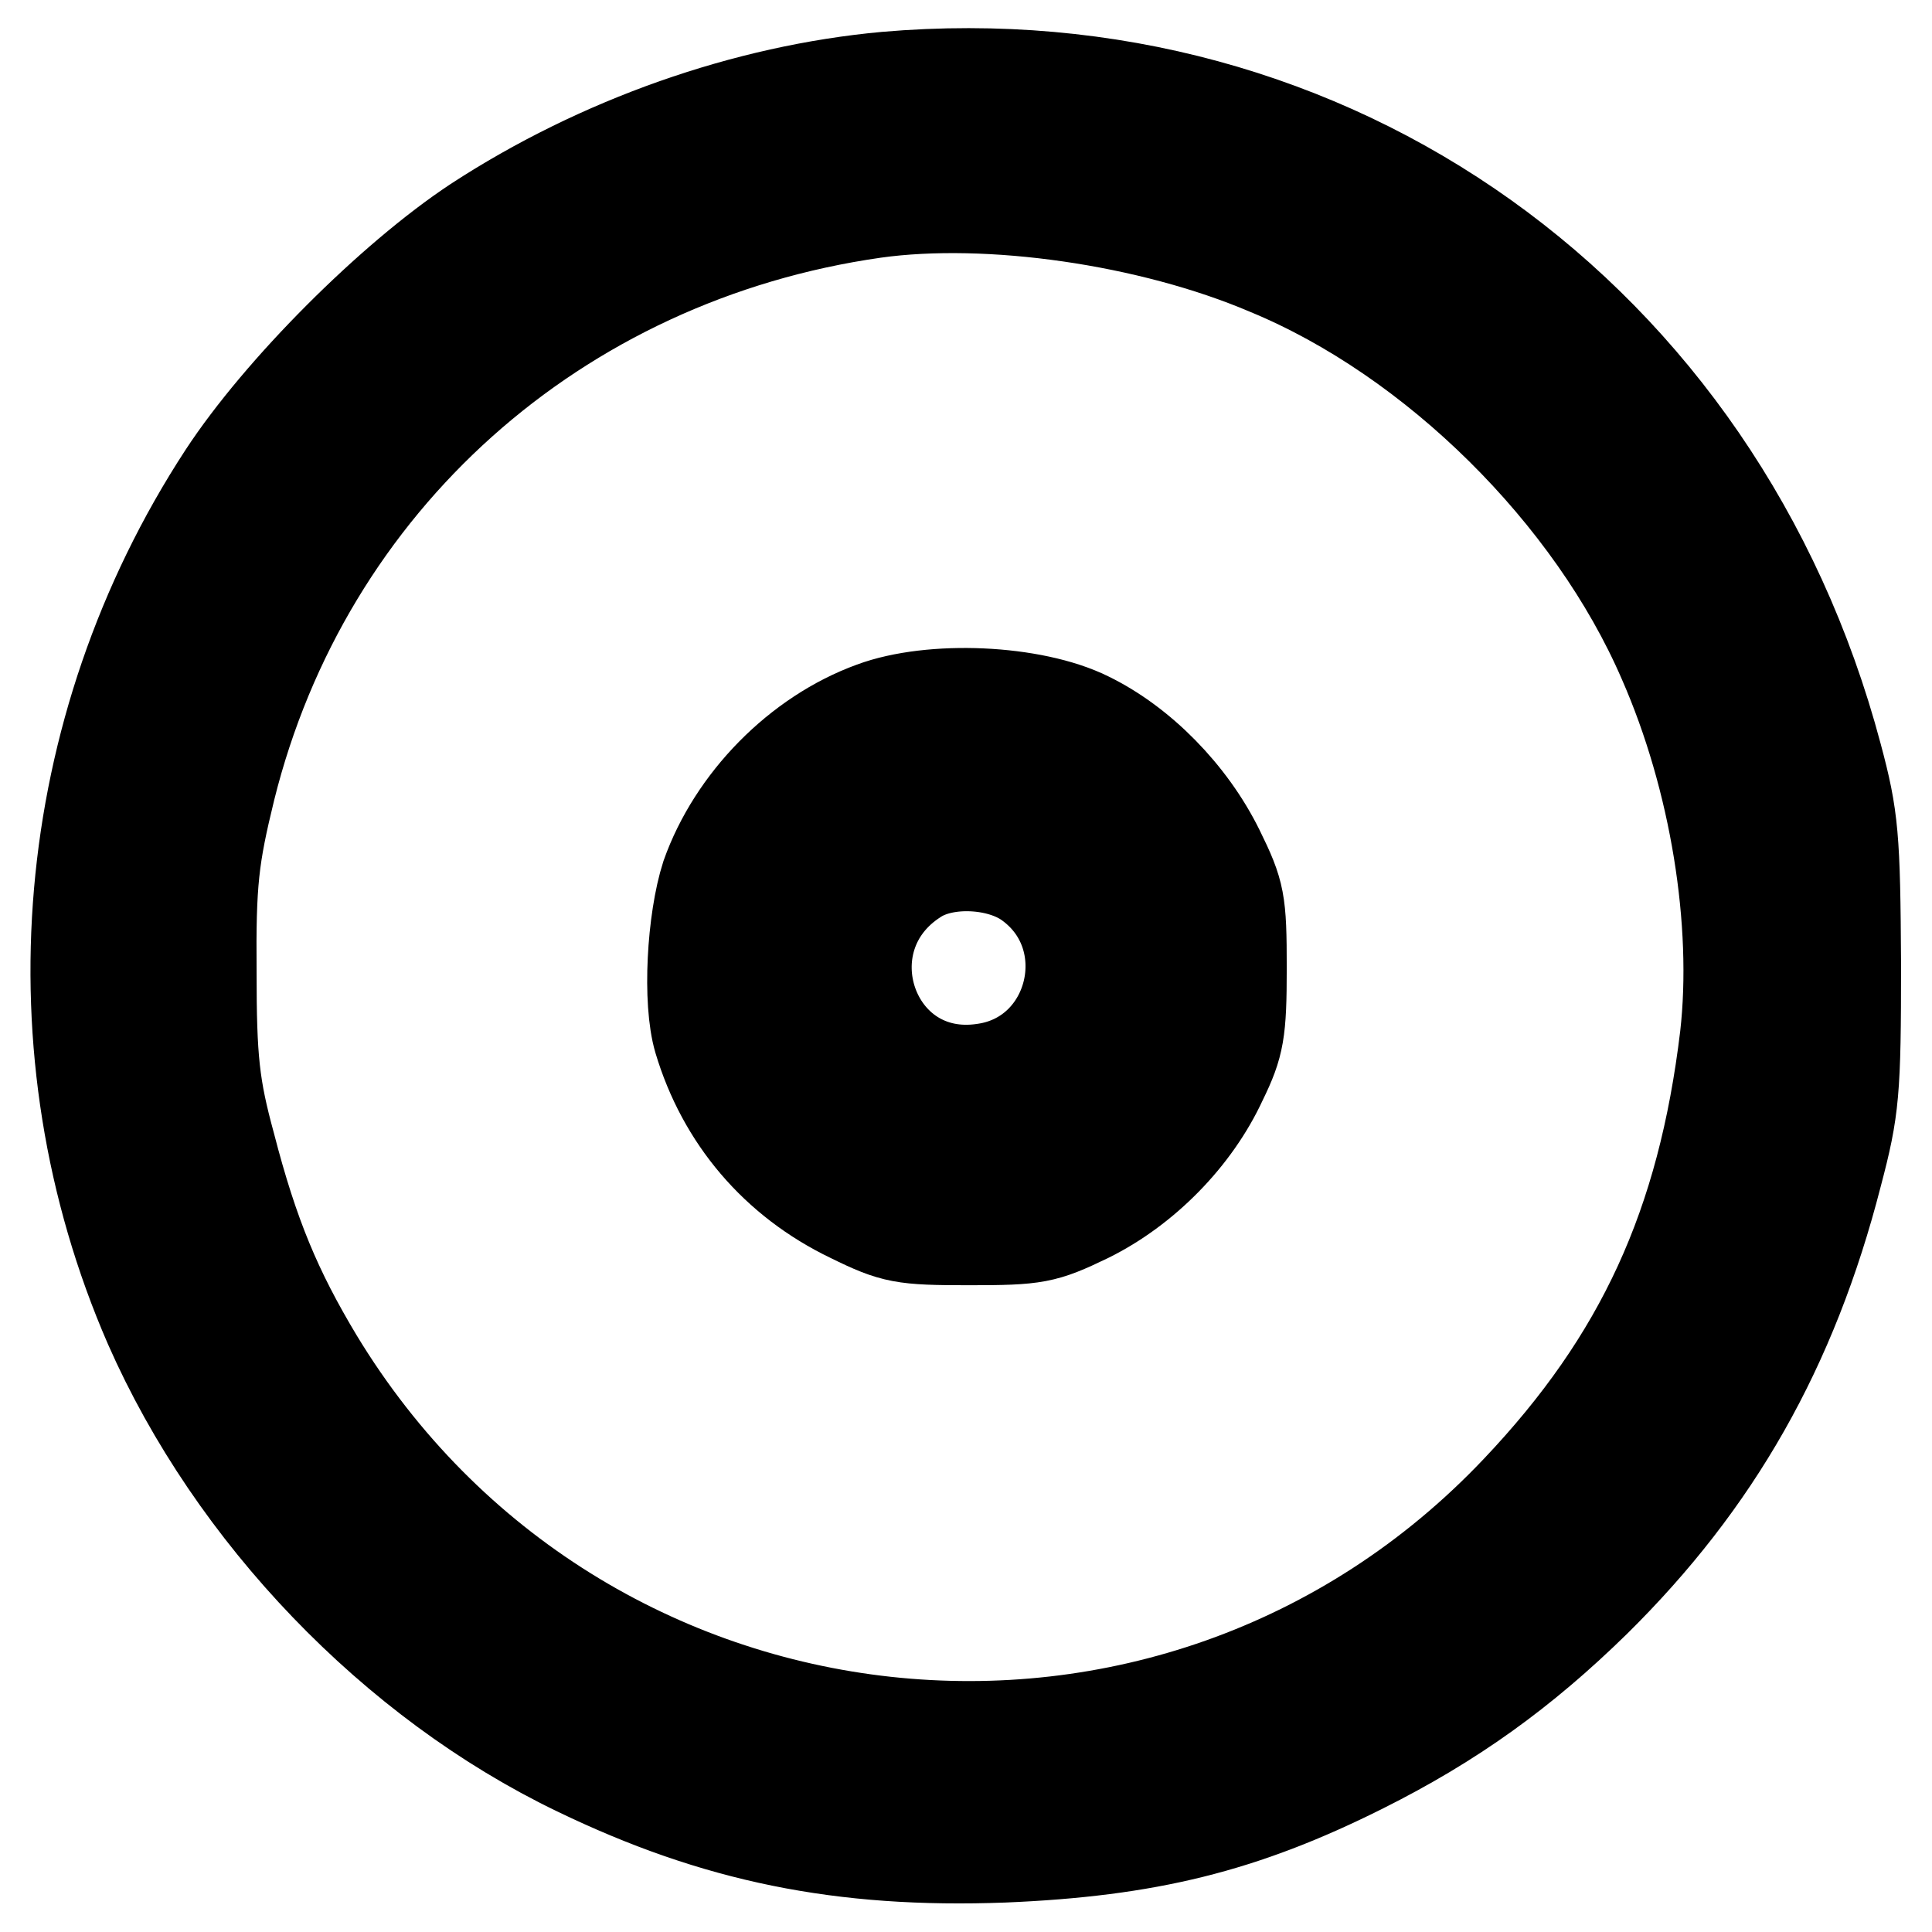 <?xml version="1.0" encoding="utf-8"?>
<!-- Svg Vector Icons : http://www.onlinewebfonts.com/icon -->
<!DOCTYPE svg PUBLIC "-//W3C//DTD SVG 1.1//EN" "http://www.w3.org/Graphics/SVG/1.1/DTD/svg11.dtd">
<svg version="1.1" xmlns="http://www.w3.org/2000/svg" xmlns:xlink="http://www.w3.org/1999/xlink" x="0px" y="0px" viewBox="0 0 256 256" enable-background="new 0 0 256 256" xml:space="preserve">
<g> <g> <path stroke-width="12" fill-opacity="0" stroke="#000000"  d="M117.4,10.2c-18.6,1.7-38,8.5-54.4,19.2C51.8,36.8,37,51.6,29.6,62.9c-22,33.7-25.7,76.3-9.8,112.8  c11,25,32.3,47.2,56.6,58.9c18.4,8.9,35.1,12.3,56.6,11.5c19.1-0.8,31.7-3.9,47.5-11.8c12-6,21.3-12.7,30.9-22.1  c16-15.8,26.1-33.5,32-56.5c2.3-8.7,2.5-11,2.5-28c-0.1-16.8-0.3-19.4-2.5-27.6C227.9,41.8,176.4,5.1,117.4,10.2z M150,18.3  c43.6,8.3,79.1,43.5,88,87.4c2.7,13,2.8,32,0.1,44.8c-4.3,21.1-13.7,39-28.4,54.5c-14.2,15-33.6,26.6-52.9,31.6  c-11.5,3-34.1,4.2-45.7,2.3c-46.6-7.5-83.6-43.1-92.5-88.7c-5.5-27.9-0.3-57,14.3-80.5c15.8-25.2,38.3-41.9,67.8-50  C115.1,15.7,133.7,15.2,150,18.3z"/> <path stroke-width="12" fill-opacity="0" stroke="#000000"  d="M115.9,28.2c-42.1,6-75.3,35.7-85.4,76.4c-2.2,9-2.6,12.3-2.5,24.2c0,11.6,0.4,15.2,2.5,22.9  c3.1,12,6.2,19.3,11.6,28.3C76.6,237,155.4,245.6,201,197.4c16.4-17.3,24.6-35.1,27.6-60.1c1.7-15-1.3-34-8.2-49.7  C210.9,65.6,190,44.9,168,35.8C152.3,29.1,130.9,26.1,115.9,28.2z M144.2,95c7,3.4,13.6,10.1,17.3,17.6c2.8,5.7,3,6.8,3,15.7  c0,8.4-0.3,10.2-2.6,14.9c-3.5,7.6-10.2,14.4-17.7,18.1c-5.8,2.8-6.9,3-15.8,3c-8.8,0-10-0.2-15.7-3c-10-4.8-17-13.1-20.1-23.5  c-1.5-5.1-0.9-15.9,1-21.8c3.5-9.9,12.1-18.7,22-22.3C123.4,90.8,136.9,91.4,144.2,95z"/> <path stroke-width="12" fill-opacity="0" stroke="#000000"  d="M119.1,101.6c-8.4,3-15.6,10.6-17.8,19c-1.7,6.2-0.6,15.8,2.3,20.8c5.9,10,15.9,15.6,26.7,14.7  c18.1-1.5,29.9-18.7,24.9-36.3c-2.2-7.1-10.1-15.5-17.1-17.8C132.4,100,124.1,99.9,119.1,101.6z M134.2,107.4  c9.6,2.8,15.6,10.7,15.6,20.7c0,12.8-8.7,21.5-21.6,21.5c-10.2,0-18.6-6.8-21.1-17c-2.5-10.2,3.9-21.3,14.2-24.8  C127.7,105.6,128.3,105.6,134.2,107.4z"/> <path stroke-width="12" fill-opacity="0" stroke="#000000"  d="M121.8,113.4c-4.6,2.2-6.5,4.3-8.5,9c-1.9,4.6-1.8,7.8,0.6,12.7c3.5,7.2,10.9,10.6,18.8,8.6  c10.4-2.7,15.3-15.5,9.1-24.8C137.7,112.9,128.4,110.2,121.8,113.4z M136.3,117.1c9.8,7.1,6,22.8-5.9,24.5  c-14.9,2.3-21.6-17.2-8.9-25.2C125.4,113.9,132.5,114.3,136.3,117.1z"/> </g></g>
</svg>